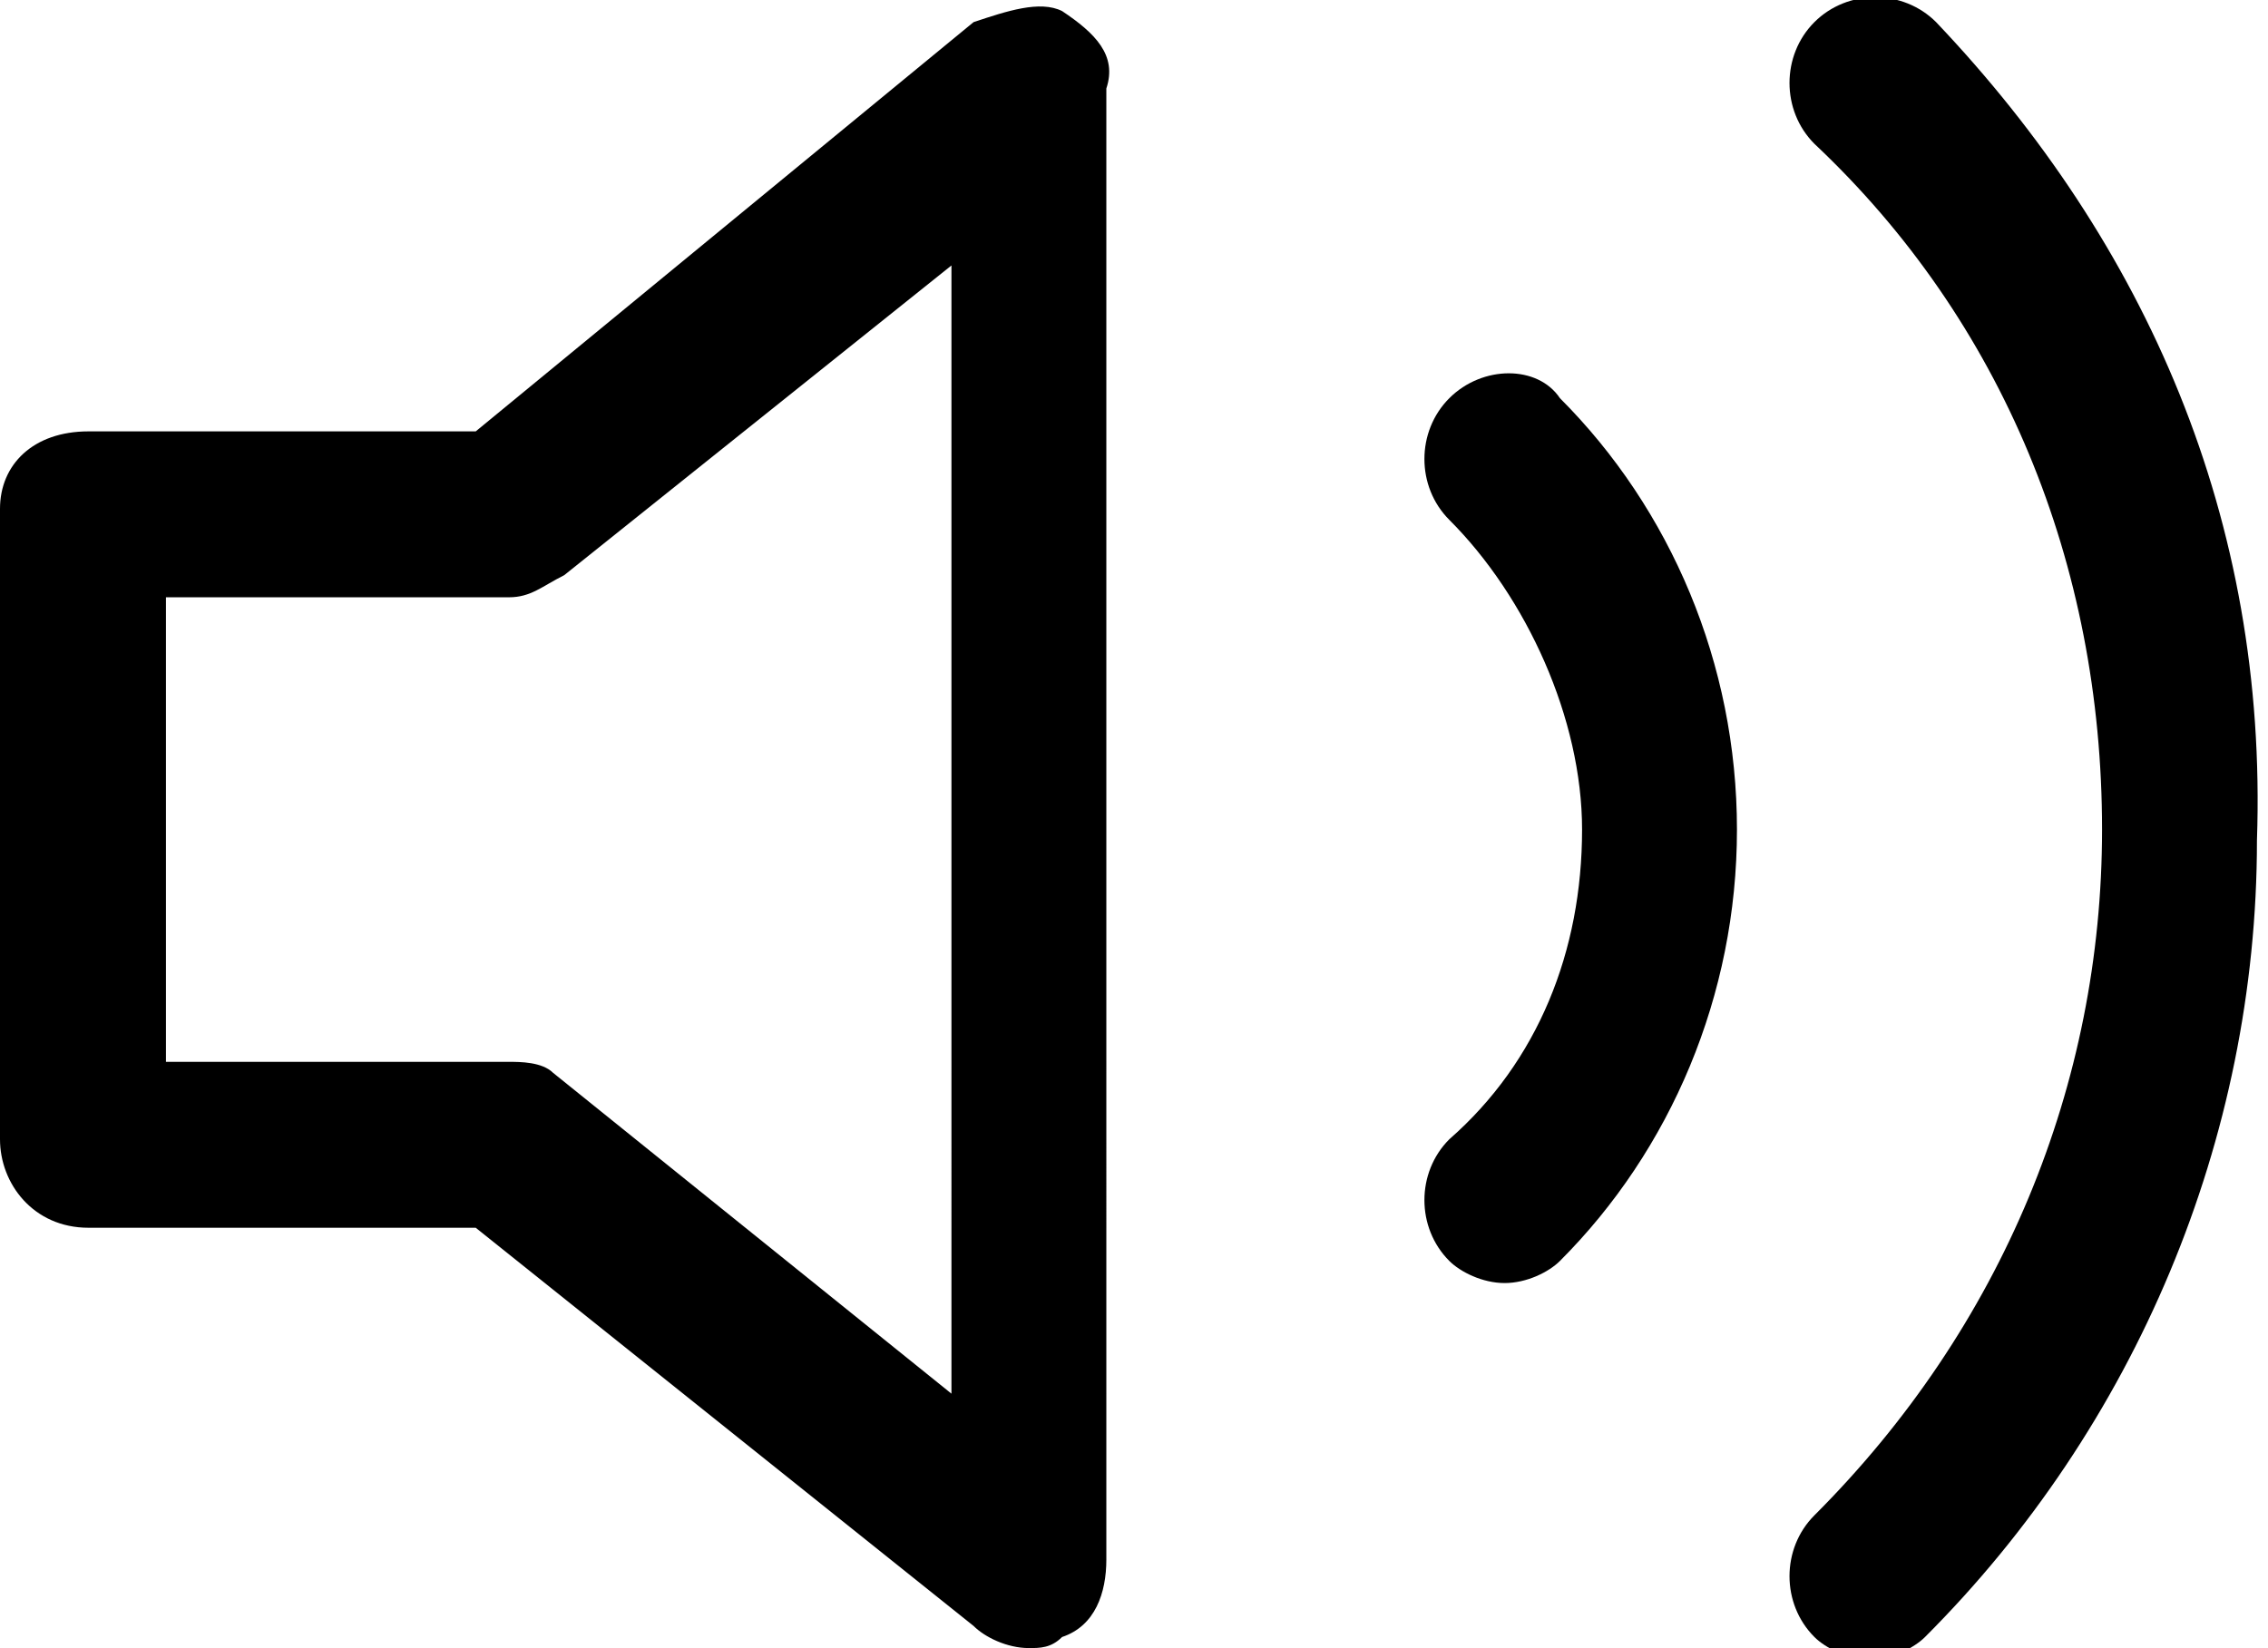 <svg version="1.1" xmlns="http://www.w3.org/2000/svg" viewBox="0 0 20.5 14.9">
	<path d="M9.6,0.1C9.4,0,9.1,0.1,8.8,0.2L4.3,3.9H0.8C0.3,3.9,0,4.2,0,4.6v5.7c0,0.4,0.3,0.8,0.8,0.8h3.5
		l4.5,3.6c0.1,0.1,0.3,0.2,0.5,0.2c0.1,0,0.2,0,0.3-0.1c0.3-0.1,0.4-0.4,0.4-0.7V0.8C10.1,0.5,9.9,0.3,9.6,0.1z M8.6,12.6L5,9.7
		C4.9,9.6,4.7,9.6,4.6,9.6H1.5V5.4h3.1c0.2,0,0.3-0.1,0.5-0.2l3.5-2.8V12.6z"/>
	<path d="M13.1,3.6c-0.3,0.3-0.3,0.8,0,1.1c0.7,0.7,1.2,1.8,1.2,2.8c0,1.1-0.4,2.1-1.2,2.8
		c-0.3,0.3-0.3,0.8,0,1.1c0.1,0.1,0.3,0.2,0.5,0.2s0.4-0.1,0.5-0.2c1-1,1.6-2.4,1.6-3.9s-0.6-2.9-1.6-3.9
		C13.9,3.3,13.4,3.3,13.1,3.6z"/>
	<path d="M17.5,0.2c-0.3-0.3-0.8-0.3-1.1,0c-0.3,0.3-0.3,0.8,0,1.1C18.1,2.9,19,5.1,19,7.5
		c0,2.3-0.9,4.5-2.6,6.2c-0.3,0.3-0.3,0.8,0,1.1c0.1,0.1,0.3,0.2,0.5,0.2s0.4-0.1,0.5-0.2c1.9-1.9,3-4.5,3-7.2
		C20.5,4.7,19.4,2.2,17.5,0.2z"/>
</svg>
